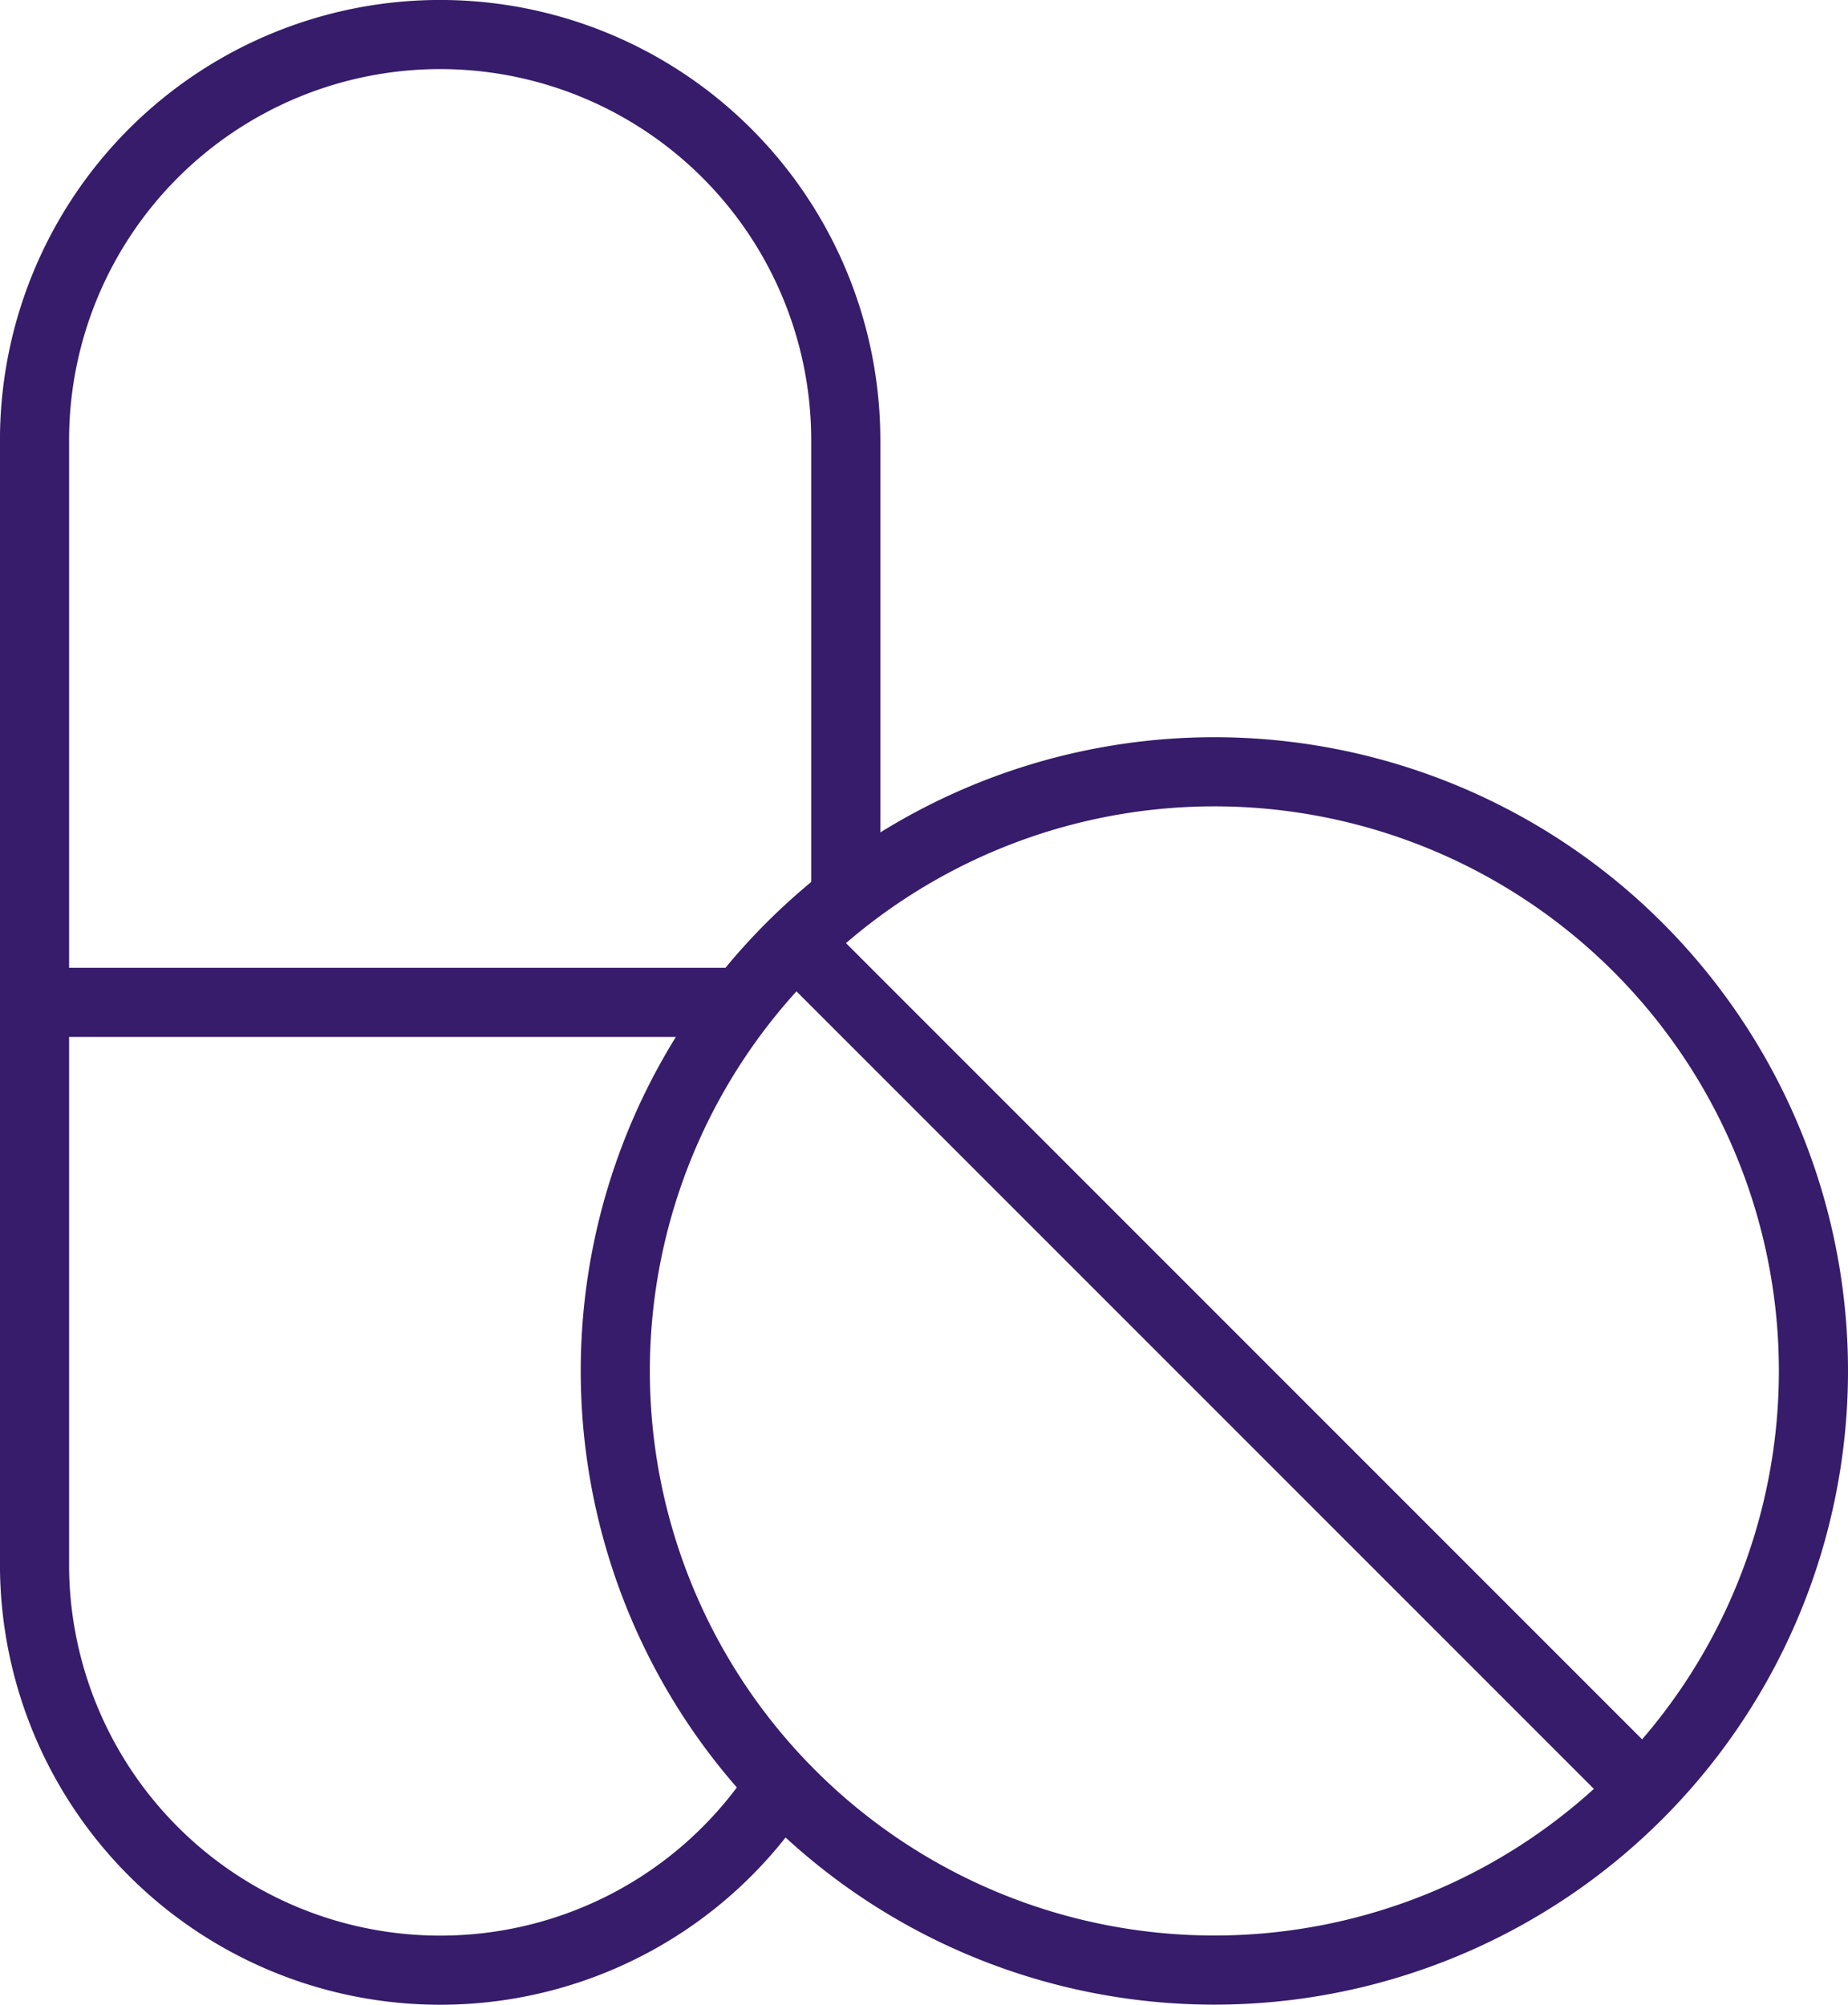 <svg xmlns="http://www.w3.org/2000/svg" width="53.473" height="58" viewBox="0 0 53.473 58">
  <g id="Group_5933" data-name="Group 5933" transform="translate(10491.024 1475)">
    <path id="path2700" d="M-226.254-530.422a11.727,11.727,0,0,1-9.861,5.369,11.737,11.737,0,0,1-11.737-11.737v-32.527a11.737,11.737,0,0,1,11.737-11.737,11.737,11.737,0,0,1,11.737,11.737v13.264" transform="translate(-10242.173 -892.947)" fill="none" stroke="#361c6a" stroke-width="2"/>
    <path id="path2704" d="M0,0H20.474" transform="translate(-10490.024 -1446)" fill="none" stroke="#361c6a" stroke-width="2"/>
    <path id="path2708" d="M-363.193-181.6a17.334,17.334,0,0,1-17.334,17.334A17.334,17.334,0,0,1-397.862-181.6a17.334,17.334,0,0,1,17.334-17.334A17.334,17.334,0,0,1-363.193-181.6Z" transform="translate(-10075.358 -1253.737)" fill="none" stroke="#361c6a" stroke-width="2"/>
    <path id="path2716" d="M0,0,23.727,23.727" transform="translate(-10467.443 -1447.198)" fill="none" stroke="#361c6a" stroke-width="2"/>
  </g>
</svg>
